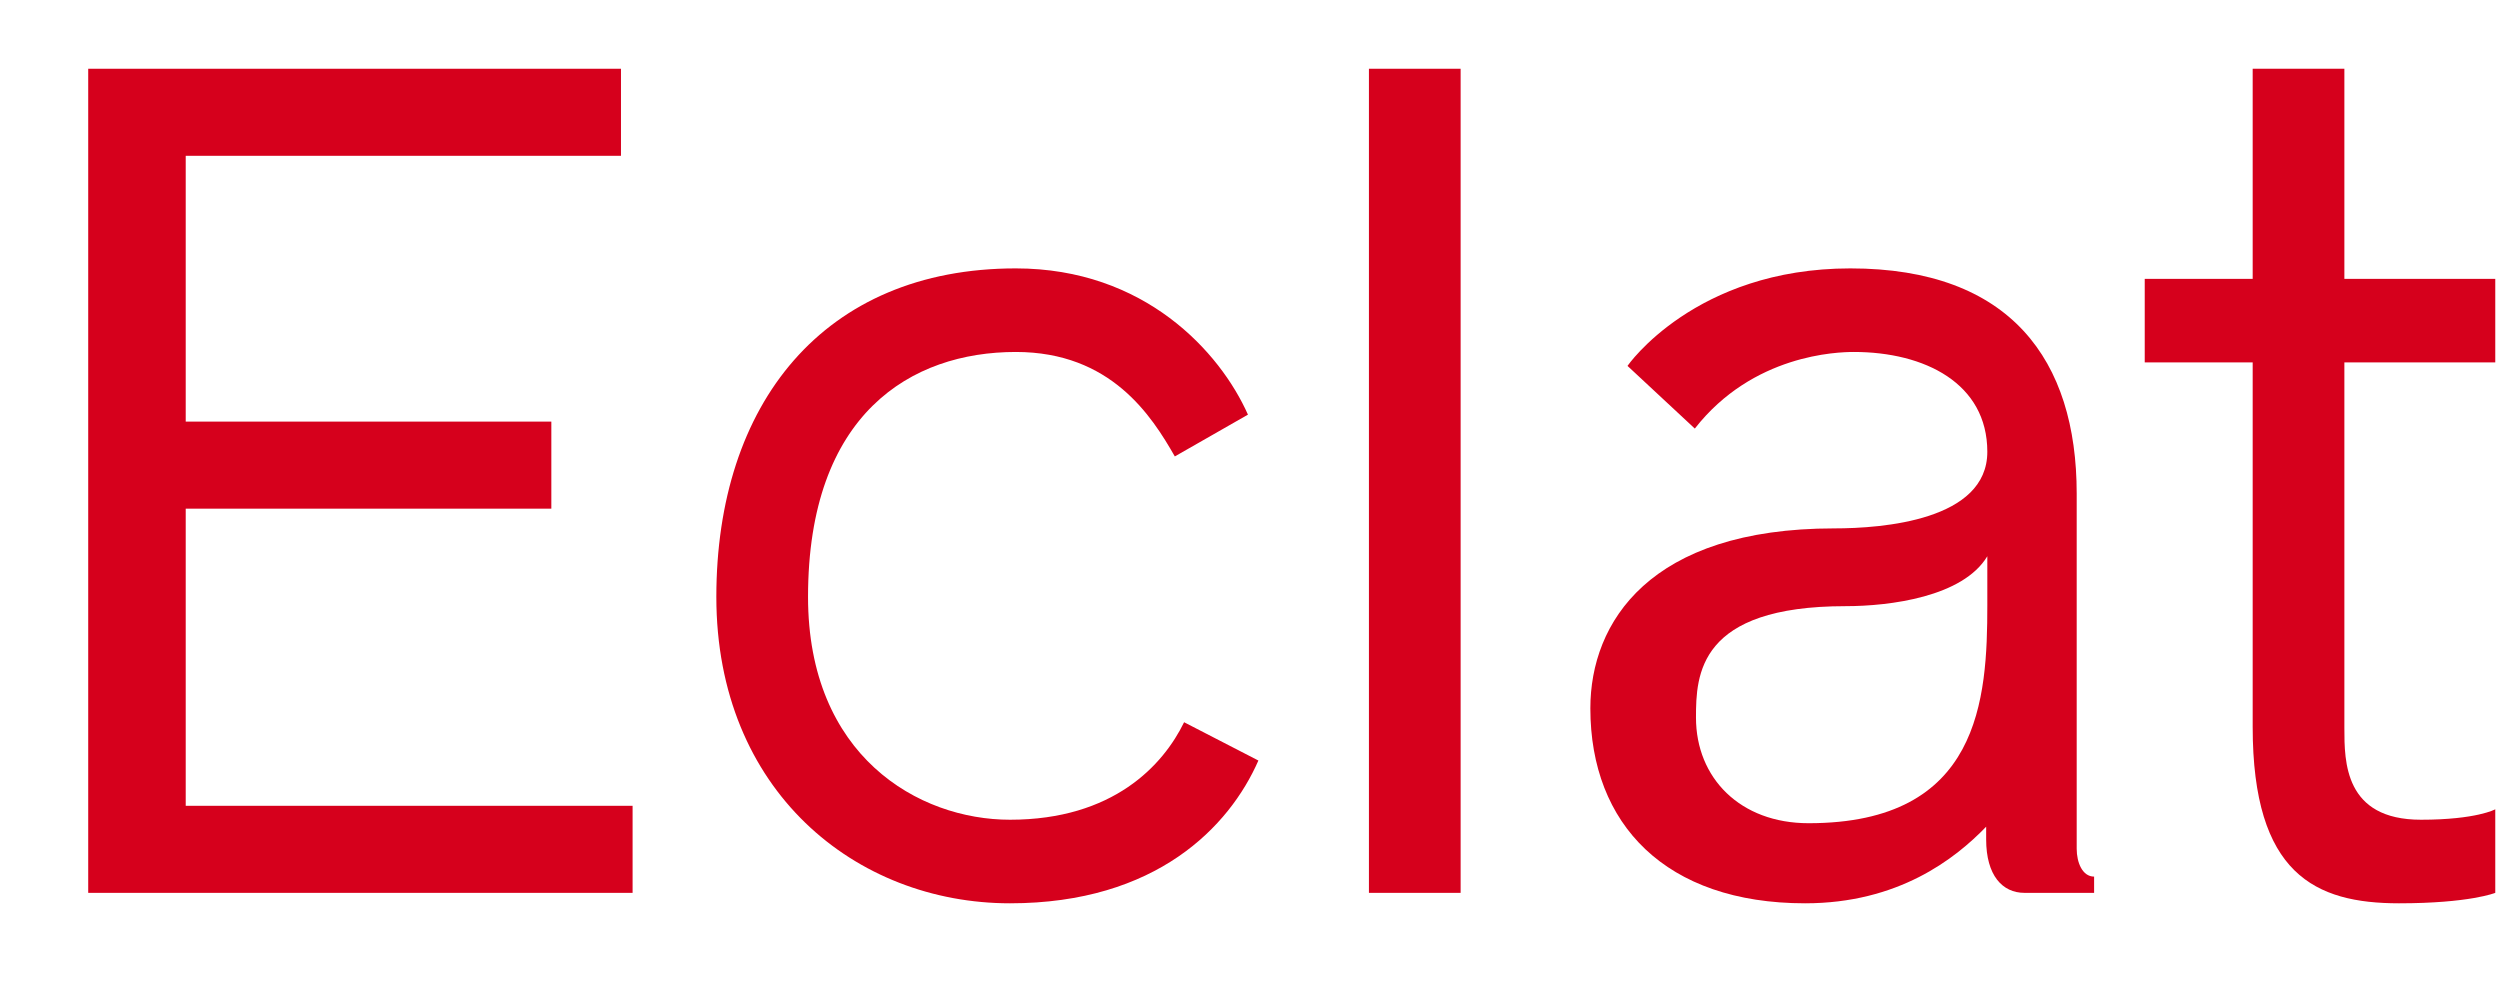 <svg width="28" height="11" viewBox="0 0 28 11" fill="none" xmlns="http://www.w3.org/2000/svg">
<path d="M7.085 9.025V10H0.988V0.77H6.955V1.745H2.08V4.722H6.175V5.697H2.08V9.025H7.085Z" fill="#D6001C"/>
<path d="M8.023 6.685C8.023 4.527 9.219 3.006 11.377 3.006C12.82 3.006 13.665 3.942 13.977 4.644L13.158 5.112C12.898 4.657 12.443 3.942 11.377 3.942C10.207 3.942 9.05 4.631 9.05 6.685C9.05 8.466 10.285 9.181 11.312 9.181C12.469 9.181 13.028 8.57 13.262 8.089L14.094 8.518C13.769 9.259 12.95 10.117 11.312 10.117C9.583 10.117 8.023 8.856 8.023 6.685Z" fill="#D6001C"/>
<path d="M16.359 10H15.332V0.77H16.359V10Z" fill="#D6001C"/>
<path d="M23.454 9.818V10H22.674C22.427 10 22.245 9.805 22.245 9.402V9.259C21.894 9.623 21.257 10.117 20.217 10.117C18.657 10.117 17.812 9.233 17.812 7.933C17.812 6.971 18.475 5.918 20.542 5.918C21.088 5.918 22.258 5.827 22.258 5.06C22.258 4.293 21.556 3.942 20.763 3.942C20.581 3.942 19.632 3.968 18.982 4.8L18.228 4.098C18.228 4.098 18.982 3.006 20.724 3.006C22.518 3.006 23.259 4.033 23.259 5.528V9.506C23.259 9.662 23.324 9.818 23.454 9.818ZM22.258 6.776C22.258 6.633 22.258 6.23 22.258 6.23C21.985 6.685 21.166 6.789 20.672 6.789C19.021 6.789 18.995 7.556 18.995 8.037C18.995 8.713 19.489 9.22 20.256 9.22C22.18 9.22 22.258 7.829 22.258 6.776Z" fill="#D6001C"/>
<path d="M27.115 9.181C27.739 9.181 27.947 9.064 27.947 9.064V10C27.947 10 27.661 10.117 26.868 10.117C25.932 10.117 25.23 9.792 25.23 8.141V4.059H24.021V3.123H25.23V0.77H26.257V3.123H27.947V4.059H26.257V8.154C26.257 8.531 26.257 9.181 27.115 9.181Z" fill="#D6001C"/>
</svg>
